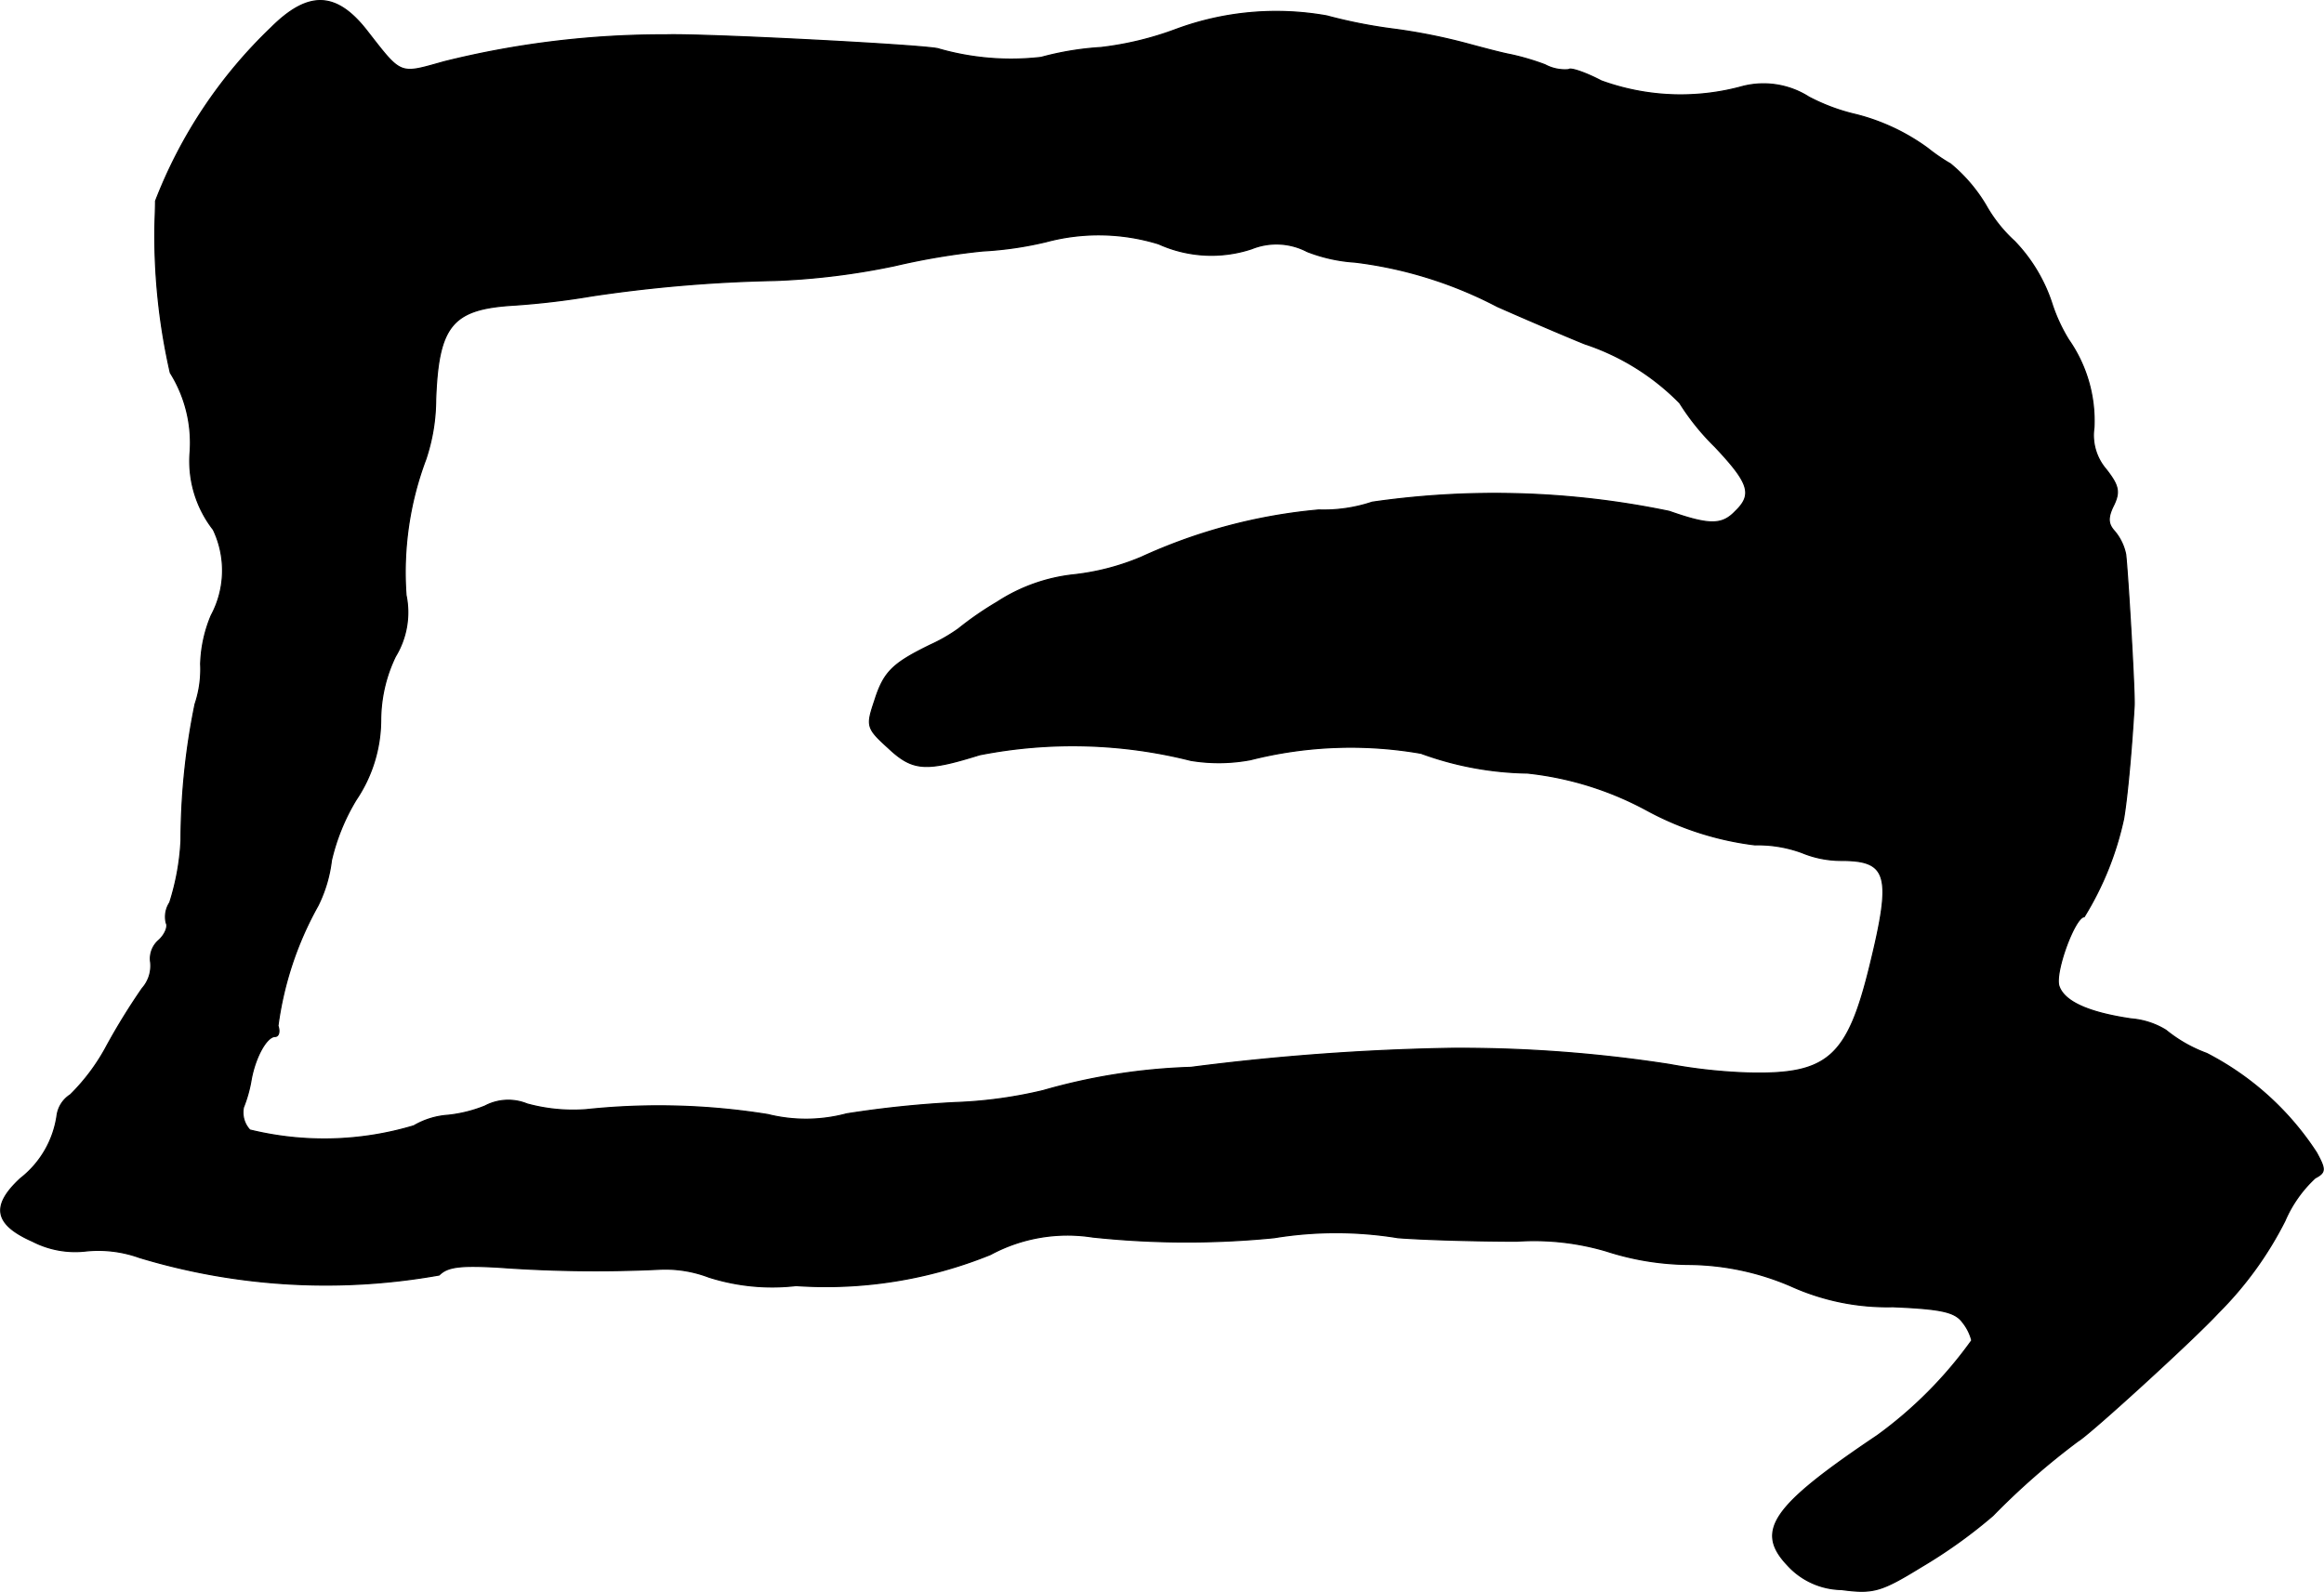 <?xml version="1.0" encoding="UTF-8"?>
<svg xmlns="http://www.w3.org/2000/svg"
     version="1.1"
     width="7.054mm"
     height="4.833mm"
     viewBox="0 0 19.995 13.7">
   <defs>
      <style type="text/css"><![CDATA[
      .a {
        stroke: #000;
        stroke-linecap: round;
        stroke-linejoin: round;
        stroke-width: 0.01px;
      }
    ]]></style>
   </defs>
   <path class="a"
         d="M2.331.24a4.111,4.111,0,0,0-.993,1.49c0,.073-.006.188-.006.254a5.325,5.325,0,0,0,.133,1.224,1.135,1.135,0,0,1,.17.69.958.958,0,0,0,.2.66.817.817,0,0,1-.018.739,1.16,1.16,0,0,0-.091.418.939.939,0,0,1-.048.345,5.888,5.888,0,0,0-.121,1.175,2.097,2.097,0,0,1-.097.533.224.224,0,0,0-.03.176c.018.03-.012.103-.067.151a.209.209,0,0,0-.067.188.293.293,0,0,1-.073.224,5.62,5.62,0,0,0-.303.491,1.737,1.737,0,0,1-.315.424.252.252,0,0,0-.115.182.838.838,0,0,1-.315.539c-.254.236-.224.394.103.539a.802.802,0,0,0,.454.085,1.041,1.041,0,0,1,.466.055,5.539,5.539,0,0,0,2.58.151c.073-.073.182-.085.509-.067a11.521,11.521,0,0,0,1.375.018,1.05,1.05,0,0,1,.436.067,1.797,1.797,0,0,0,.751.073,3.765,3.765,0,0,0,1.672-.267,1.396,1.396,0,0,1,.878-.151,7.655,7.655,0,0,0,1.563.006,3.293,3.293,0,0,1,1.066,0c.236.018.697.03,1.024.03a2.188,2.188,0,0,1,.769.085,2.351,2.351,0,0,0,.703.115,2.261,2.261,0,0,1,.89.188,2.009,2.009,0,0,0,.872.176c.412.018.533.042.6.133a.413.413,0,0,1,.079.157,3.597,3.597,0,0,1-.812.818c-.902.606-1.054.818-.775,1.114a.64.64,0,0,0,.466.212c.273.036.339.018.684-.194a4.316,4.316,0,0,0,.618-.442,6.238,6.238,0,0,1,.733-.642c.097-.055.999-.878,1.205-1.102a3.077,3.077,0,0,0,.575-.793,1.088,1.088,0,0,1,.26-.369c.091-.048.091-.073.012-.218a2.481,2.481,0,0,0-.945-.854,1.223,1.223,0,0,1-.351-.2.67.67,0,0,0-.297-.097c-.376-.055-.581-.151-.624-.285-.036-.121.139-.594.218-.594a2.679,2.679,0,0,0,.339-.842c.03-.176.067-.563.091-.975.006-.121-.055-1.151-.073-1.302a.442.442,0,0,0-.097-.2c-.055-.061-.061-.115-.006-.224.055-.115.042-.17-.067-.309a.45.45,0,0,1-.103-.357,1.218,1.218,0,0,0-.218-.757,1.444,1.444,0,0,1-.139-.297,1.397,1.397,0,0,0-.327-.551,1.232,1.232,0,0,1-.242-.303,1.367,1.367,0,0,0-.309-.363,1.556,1.556,0,0,1-.194-.133,1.785,1.785,0,0,0-.618-.291,1.676,1.676,0,0,1-.406-.151.726.726,0,0,0-.569-.091,1.997,1.997,0,0,1-1.217-.048c-.139-.073-.267-.115-.279-.097a.362.362,0,0,1-.206-.042A2.109,2.109,0,0,0,12.997.47c-.067-.012-.23-.055-.363-.091A4.982,4.982,0,0,0,12.004.252a4.365,4.365,0,0,1-.588-.115A2.483,2.483,0,0,0,10.12.252a2.745,2.745,0,0,1-.648.157,2.532,2.532,0,0,0-.515.085A2.259,2.259,0,0,1,8.079.422C8.03.391,6.044.288,5.729.3A7.787,7.787,0,0,0,3.821.531c-.388.109-.363.121-.66-.26C2.894-.075,2.652-.081,2.331.24ZM9.969,2.099a1.101,1.101,0,0,0,.8.042.57.57,0,0,1,.478.024,1.371,1.371,0,0,0,.412.091,3.572,3.572,0,0,1,1.224.382c.26.115.6.26.751.321a2.043,2.043,0,0,1,.818.509,2.055,2.055,0,0,0,.303.376c.297.315.327.412.176.557-.115.121-.224.121-.569,0a7.373,7.373,0,0,0-2.556-.079,1.317,1.317,0,0,1-.46.067,4.659,4.659,0,0,0-1.526.406,2.074,2.074,0,0,1-.575.151,1.497,1.497,0,0,0-.666.236,2.784,2.784,0,0,0-.333.23,1.436,1.436,0,0,1-.242.139c-.321.157-.4.23-.478.478-.073.218-.073.236.115.406.212.2.321.206.787.061a4.148,4.148,0,0,1,1.817.048,1.477,1.477,0,0,0,.515-.006,3.51,3.51,0,0,1,1.466-.055,2.78,2.78,0,0,0,.915.17,2.768,2.768,0,0,1,1.03.321,2.609,2.609,0,0,0,.927.297,1.099,1.099,0,0,1,.406.067.887.887,0,0,0,.339.067c.4,0,.436.127.248.896-.194.8-.363.951-1.054.933a4.514,4.514,0,0,1-.672-.073,11.792,11.792,0,0,0-1.878-.139,20.146,20.146,0,0,0-2.241.164,5.168,5.168,0,0,0-1.272.2,3.83,3.83,0,0,1-.757.103,8.89,8.89,0,0,0-.933.097,1.352,1.352,0,0,1-.678.006,5.928,5.928,0,0,0-1.563-.042A1.498,1.498,0,0,1,4.535,9.501a.428.428,0,0,0-.363.018,1.18,1.18,0,0,1-.315.079.678.678,0,0,0-.297.091A2.681,2.681,0,0,1,2.149,9.725a.222.222,0,0,1-.055-.194A1.162,1.162,0,0,0,2.161,9.289c.036-.194.133-.369.206-.369.03,0,.042-.042.024-.091a2.896,2.896,0,0,1,.345-1.036,1.194,1.194,0,0,0,.115-.388,1.79,1.79,0,0,1,.212-.521,1.235,1.235,0,0,0,.212-.684,1.272,1.272,0,0,1,.127-.551.729.729,0,0,0,.091-.527,2.758,2.758,0,0,1,.17-1.169,1.634,1.634,0,0,0,.085-.515c.024-.642.145-.781.678-.812a6.698,6.698,0,0,0,.666-.079,12.213,12.213,0,0,1,1.575-.133A6.1,6.1,0,0,0,7.697,2.287a5.988,5.988,0,0,1,.757-.127,3.041,3.041,0,0,0,.545-.079A1.747,1.747,0,0,1,9.969,2.099Z"/>
</svg>
